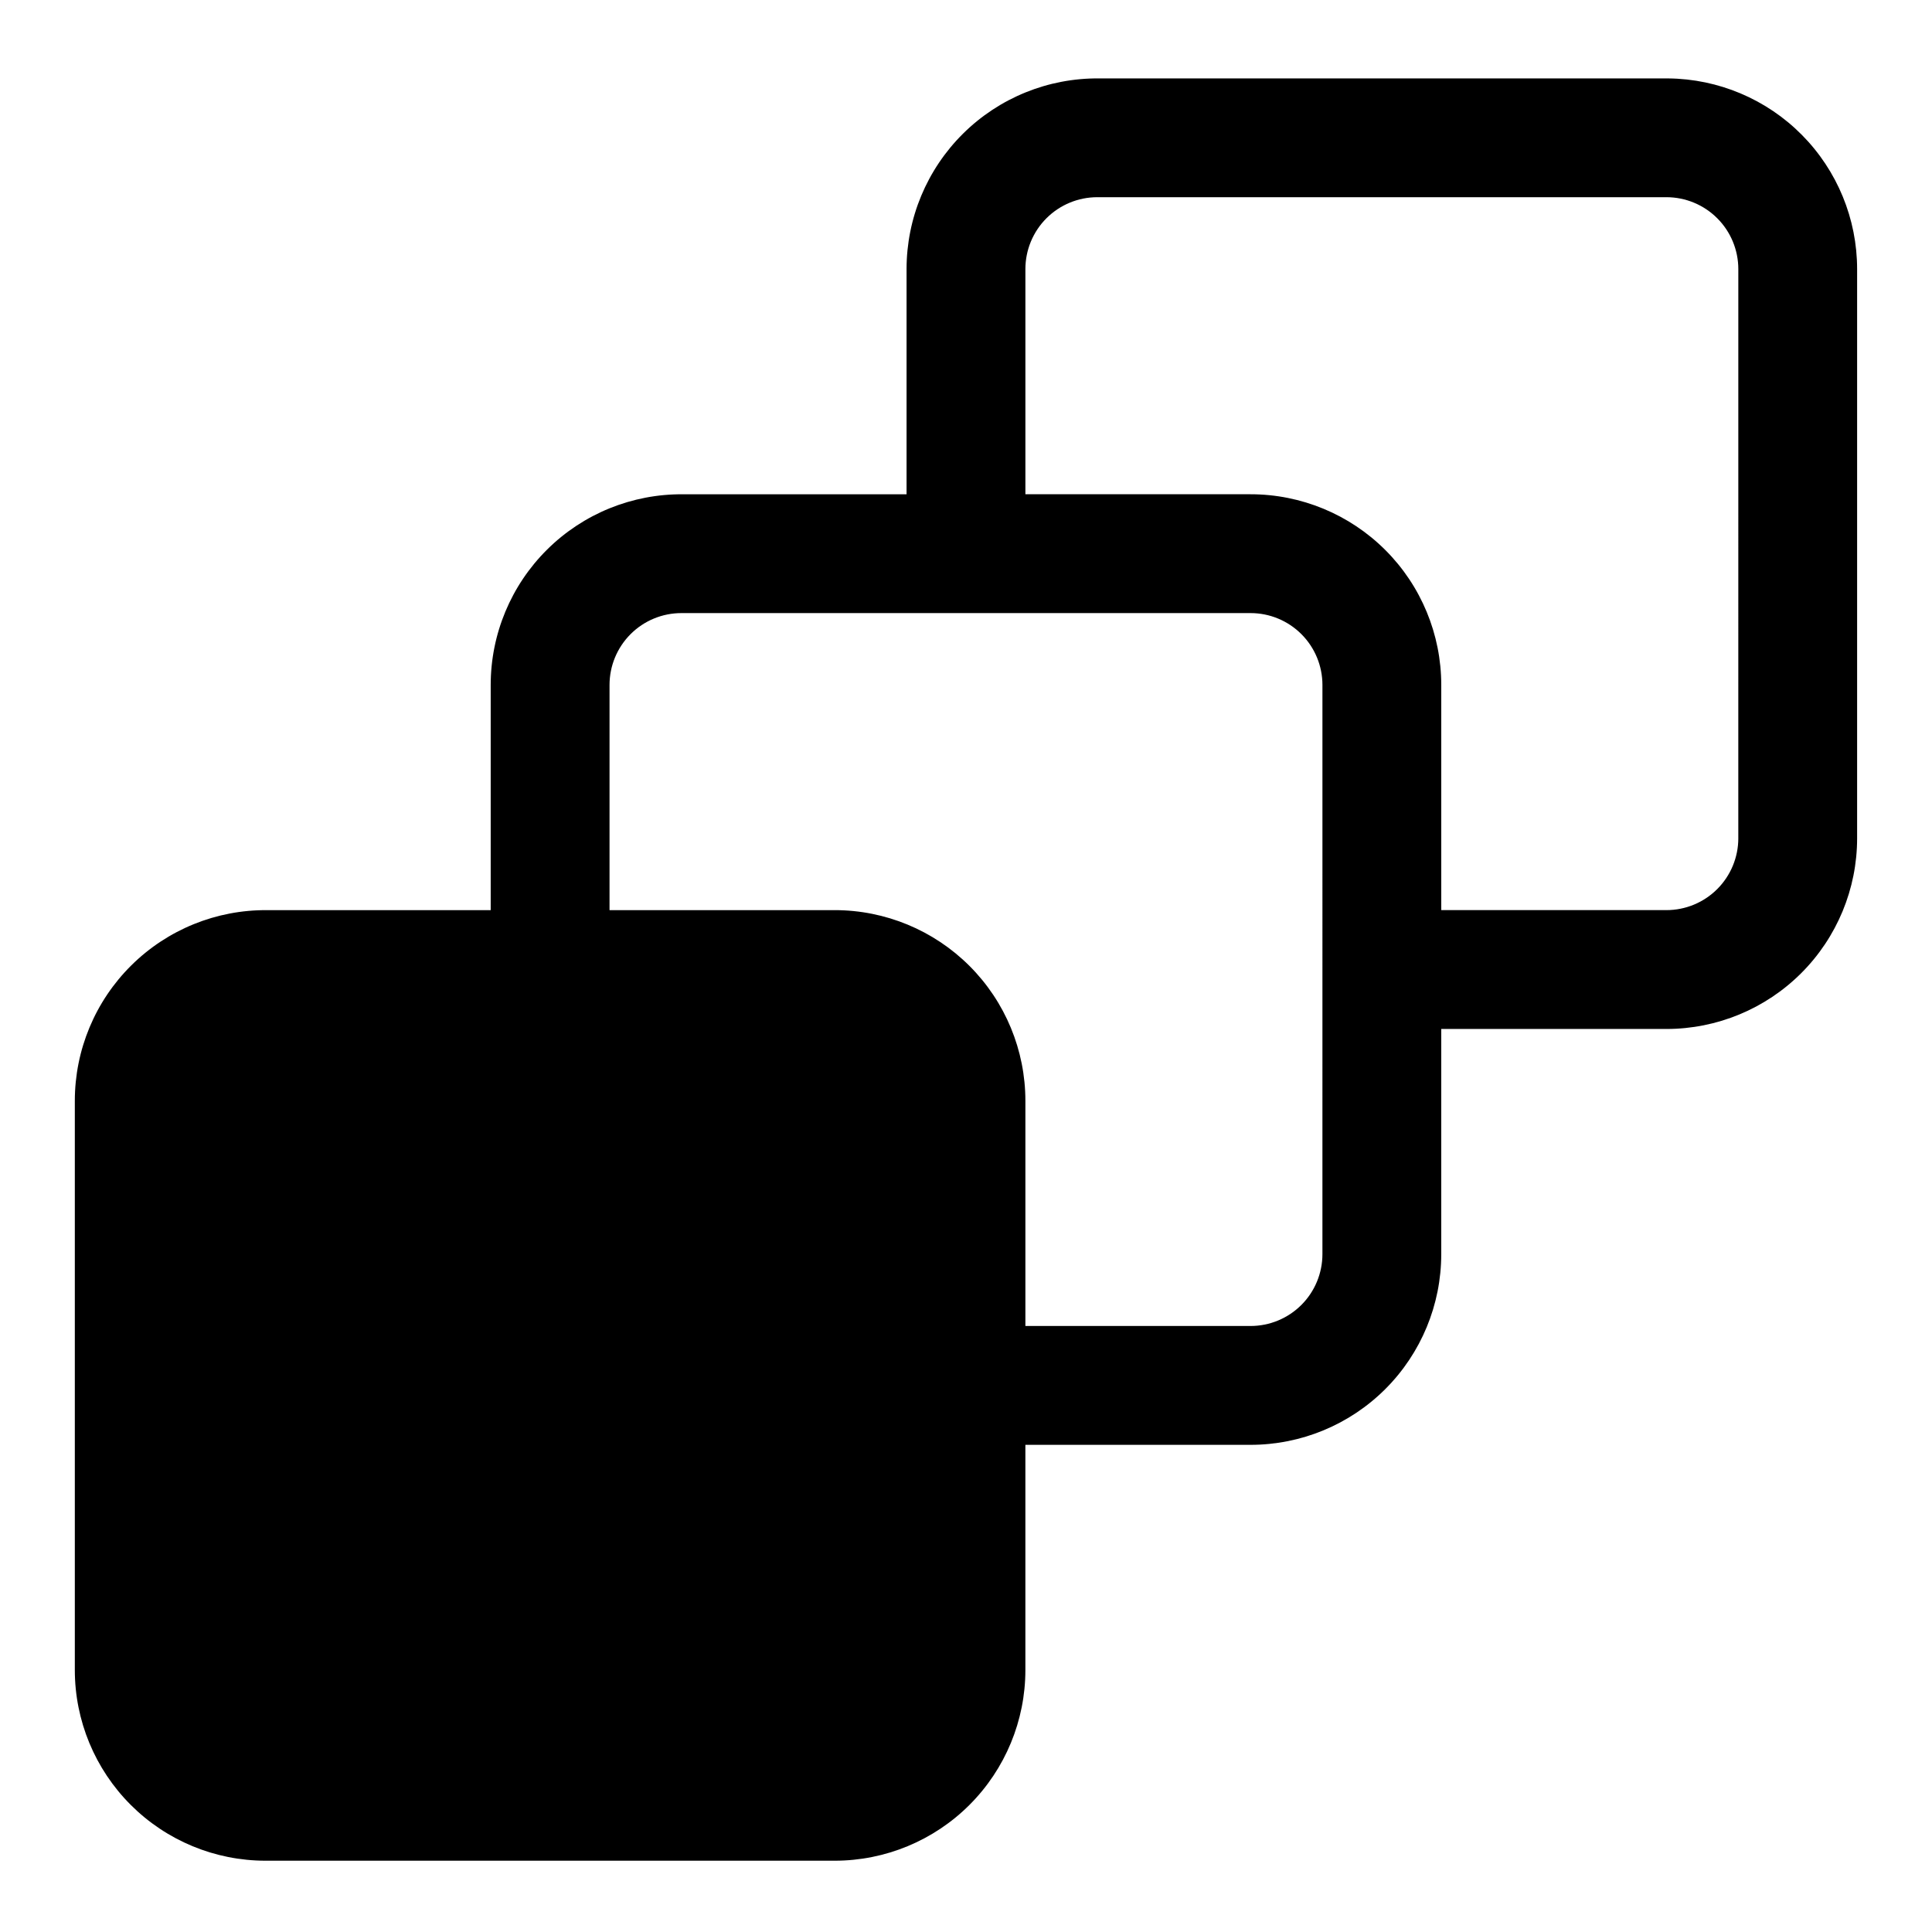 <?xml version="1.0" encoding="UTF-8"?>
<!-- Uploaded to: ICON Repo, www.svgrepo.com, Generator: ICON Repo Mixer Tools -->
<svg fill="#000000" width="800px" height="800px" version="1.1" viewBox="144 144 512 512" xmlns="http://www.w3.org/2000/svg">
 <path d="m586.09 164.78h-150.83c-13.484-0.125-26.461 5.144-36.043 14.637-9.578 9.492-14.969 22.418-14.969 35.902v59.672h-59.195c-13.488-0.129-26.465 5.141-36.043 14.633-9.582 9.492-14.969 22.418-14.969 35.902v59.672h-59.199c-13.484-0.125-26.461 5.144-36.039 14.633-9.582 9.492-14.973 22.418-14.973 35.906v150.83c0 13.402 5.328 26.258 14.805 35.734 9.477 9.48 22.332 14.805 35.734 14.805h150.83c13.406 0 26.258-5.324 35.738-14.805 9.477-9.477 14.801-22.332 14.801-35.734v-59.672h59.672c13.402 0 26.258-5.324 35.734-14.801 9.477-9.477 14.801-22.332 14.801-35.738v-59.668h59.672c13.402 0 26.258-5.324 35.734-14.801 9.48-9.48 14.805-22.336 14.805-35.738v-150.83c0-13.32-5.262-26.105-14.637-35.57s-22.109-14.844-35.43-14.969zm-91.633 311.57c0 5.055-2.004 9.898-5.578 13.473-3.574 3.57-8.418 5.578-13.469 5.578h-59.672v-59.668c0-13.406-5.324-26.258-14.801-35.738-9.48-9.477-22.332-14.801-35.738-14.801h-59.668v-59.672c0-5.051 2.008-9.895 5.578-13.469 3.574-3.574 8.418-5.578 13.473-5.578h150.83c5.051 0 9.895 2.004 13.469 5.578 3.574 3.574 5.578 8.418 5.578 13.469zm110.21-110.21h0.004c0 5.055-2.008 9.898-5.582 13.473-3.57 3.57-8.418 5.578-13.469 5.578h-59.672v-59.672c0-13.402-5.324-26.258-14.801-35.734-9.477-9.477-22.332-14.801-35.734-14.801h-59.672v-59.672c0-5.051 2.008-9.898 5.578-13.469 3.574-3.574 8.422-5.582 13.473-5.582h150.83c5.051 0 9.898 2.008 13.469 5.582 3.574 3.57 5.582 8.418 5.582 13.469z"/>
</svg>